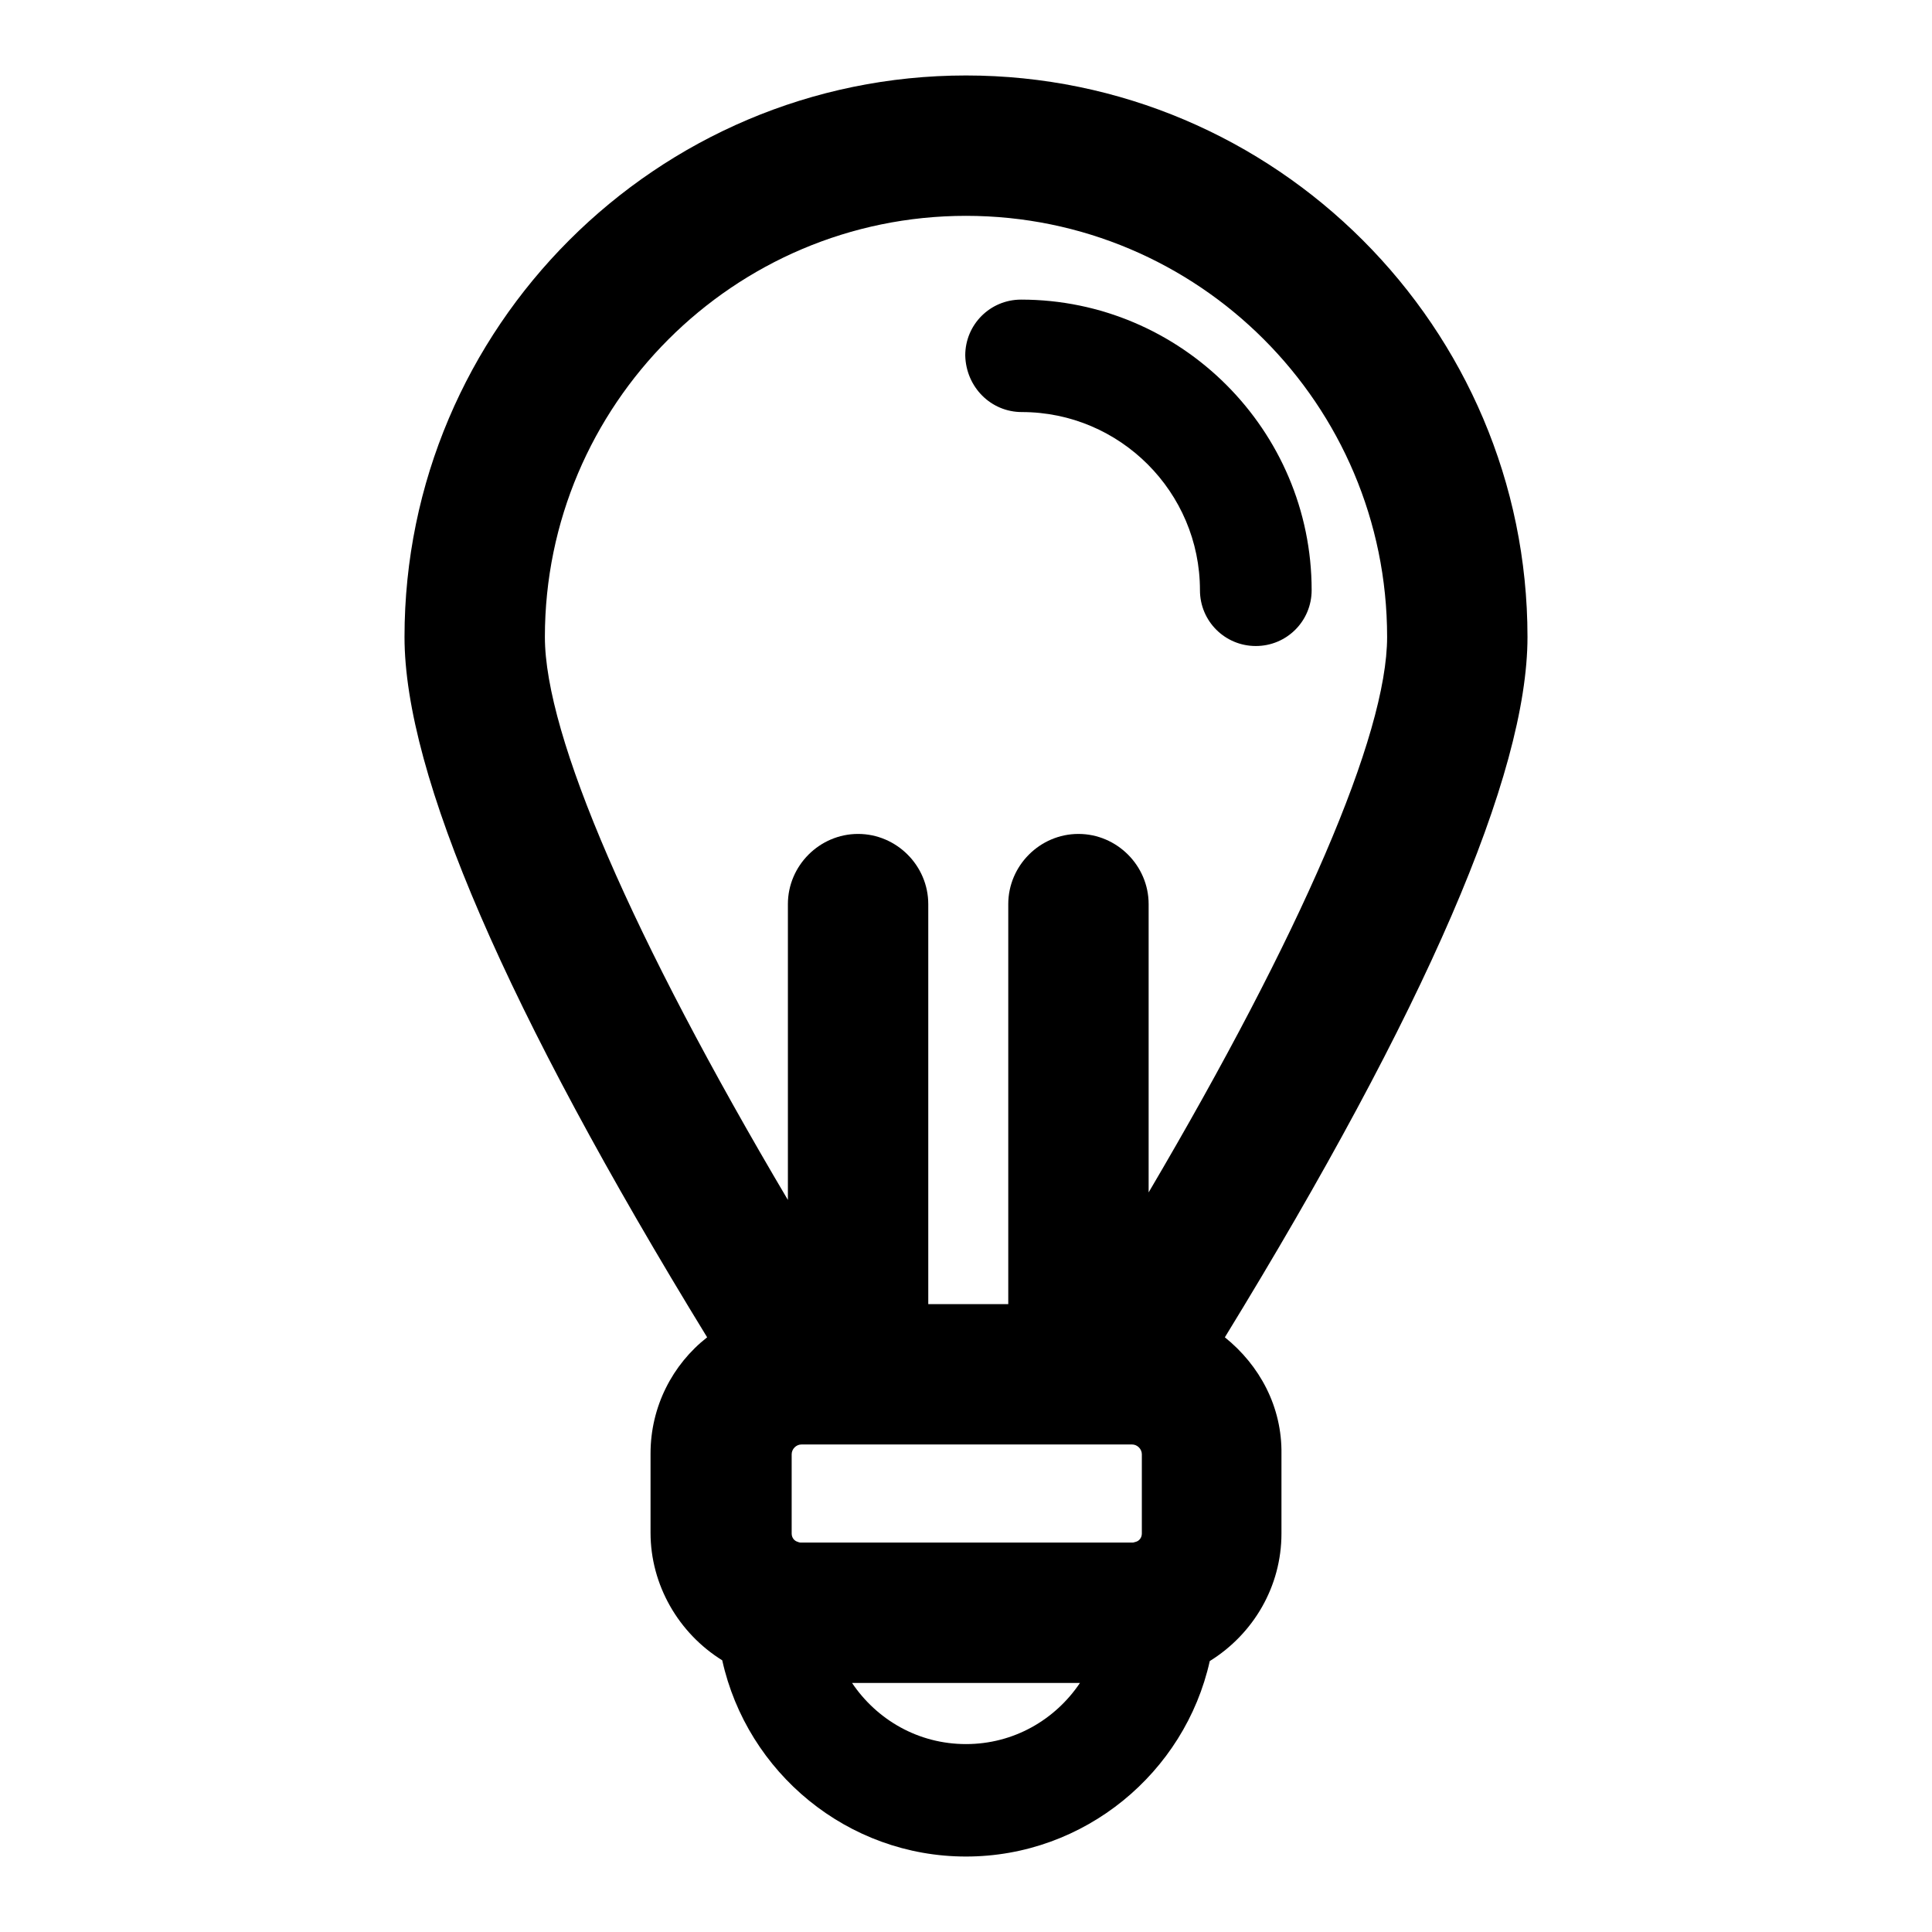 <?xml version="1.0" encoding="utf-8"?>
<!-- Svg Vector Icons : http://www.onlinewebfonts.com/icon -->
<!DOCTYPE svg PUBLIC "-//W3C//DTD SVG 1.1//EN" "http://www.w3.org/Graphics/SVG/1.1/DTD/svg11.dtd">
<svg version="1.1" xmlns="http://www.w3.org/2000/svg" xmlns:xlink="http://www.w3.org/1999/xlink" x="0px" y="0px" viewBox="0 0 256 256" enable-background="new 0 0 256 256" xml:space="preserve">
<g><g><g><g><path fill="#000000" d="M135.4,54.6c13,0,23.6,10.6,23.6,23.6c0,4.1,3.3,7.4,7.4,7.4c4.1,0,7.4-3.3,7.4-7.4c0-21.2-17.3-38.5-38.5-38.5c-4.1,0-7.4,3.3-7.4,7.4C128,51.3,131.3,54.6,135.4,54.6z"/><path fill="#000000" d="M162.3,177.2c26.6-43.4,40.1-74.6,40.1-92.8c0-41-33.4-74.4-74.4-74.4c-41,0-74.4,33.4-74.4,74.4c0,18.2,13.5,49.4,40.1,92.8c-4.6,3.6-7.5,9.2-7.5,15.4v10.5c0,6.9,3.7,13.3,9.5,16.9C99,234.9,112.3,246,128,246c15.7,0,29-11.1,32.3-25.9c5.8-3.6,9.5-9.9,9.5-16.9v-10.5C169.9,186.4,166.9,180.9,162.3,177.2z M150,191.4c0.7,0,1.3,0.6,1.3,1.3v10.5c0,0.6-0.4,1-0.8,1.1c-0.3,0.1-0.4,0.1-0.4,0.1h-44c0,0-0.2,0-0.4-0.1c-0.4-0.1-0.8-0.5-0.8-1.1v-10.5c0-0.7,0.6-1.3,1.3-1.3H150L150,191.4z M128,28.6c30.8,0,55.8,25,55.8,55.8c0,13-11.4,39.3-31.6,73.6v-38.2c0-5.1-4.2-9.3-9.3-9.3c-5.1,0-9.3,4.2-9.3,9.3v53H123v-53c0-5.1-4.2-9.3-9.3-9.3s-9.3,4.2-9.3,9.3V159c-20.6-34.8-32.2-61.5-32.2-74.6C72.2,53.7,97.2,28.6,128,28.6z M128,231.1c-6.3,0-11.8-3.2-15.1-8.1h30.2C139.8,227.9,134.3,231.1,128,231.1z"/></g></g><g></g><g></g><g></g><g></g><g></g><g></g><g></g><g></g><g></g><g></g><g></g><g></g><g></g><g></g><g></g></g></g>
</svg>